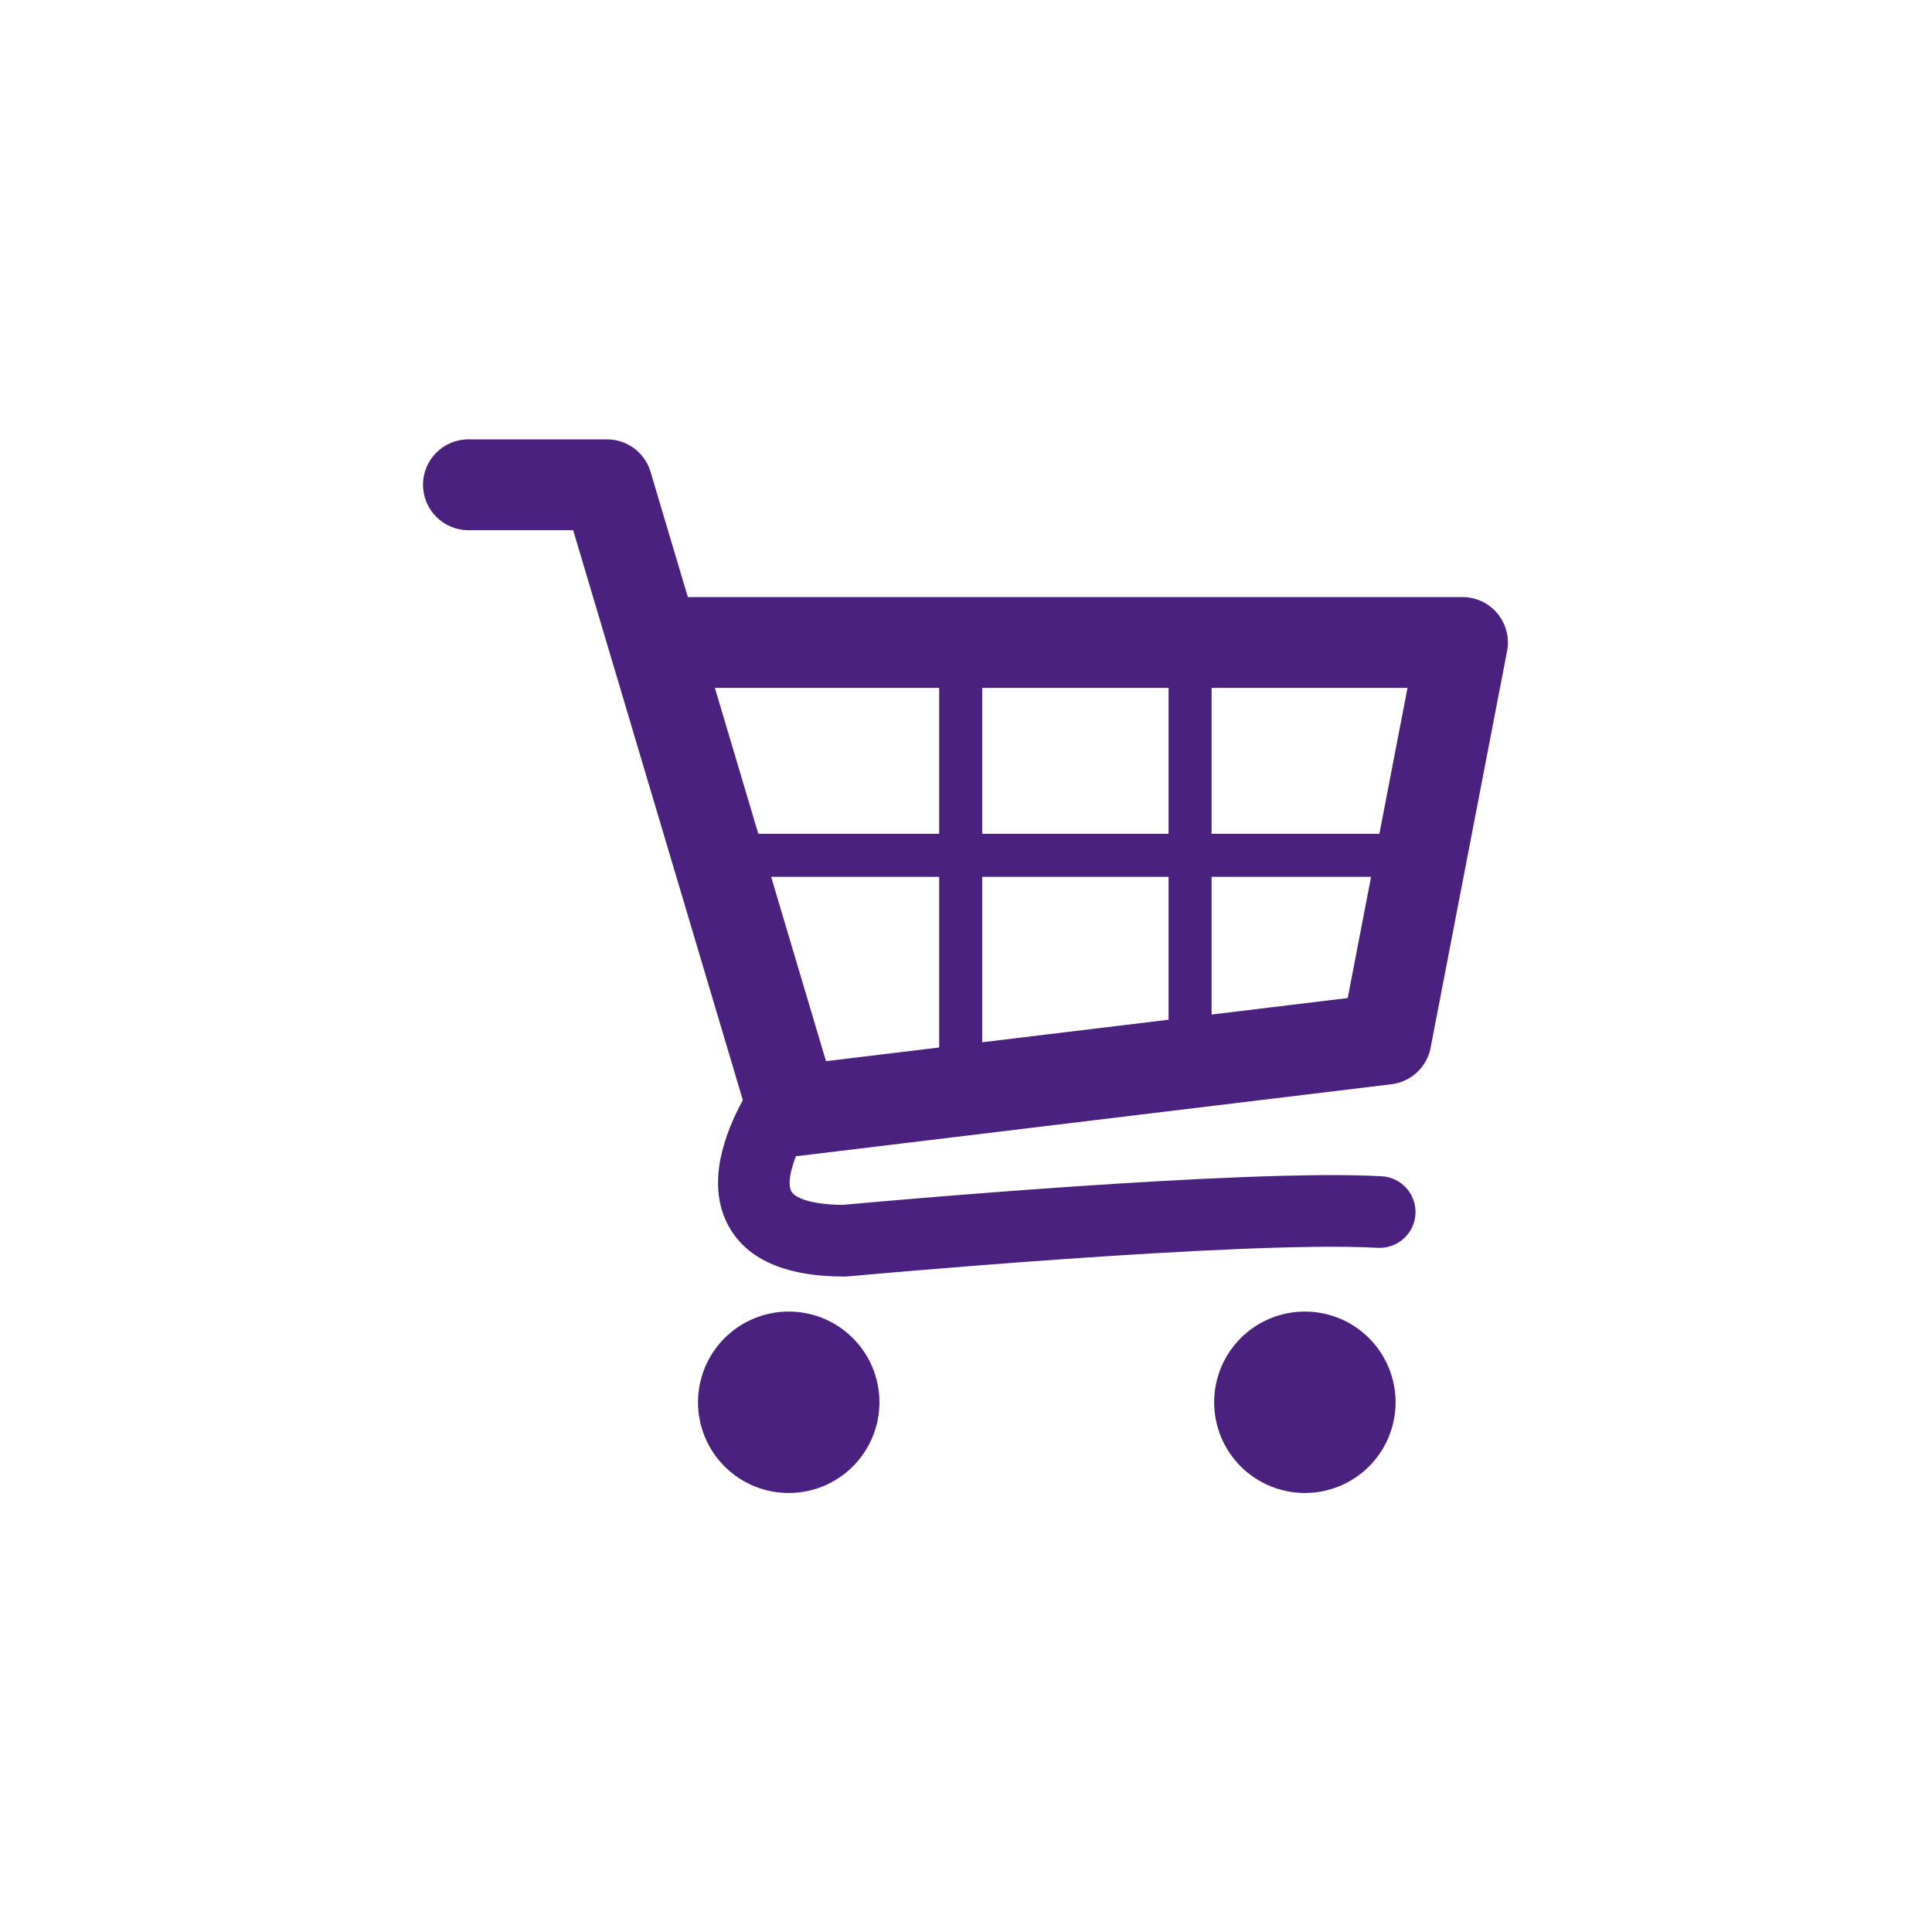 <svg xmlns="http://www.w3.org/2000/svg" xmlns:xlink="http://www.w3.org/1999/xlink" width="1080" zoomAndPan="magnify" viewBox="0 0 810 810" height="1080" preserveAspectRatio="xMidYMid meet" version="1.2"><defs><clipPath id="aa5674fd5c"><path d="M 177.152 184.195 L 633 184.195 L 633 536 L 177.152 536 Z M 177.152 184.195 "/></clipPath><clipPath id="dedf7a180a"><path d="M 292 549 L 369 549 L 369 625.945 L 292 625.945 Z M 292 549 "/></clipPath><clipPath id="211a0a344f"><path d="M 509 549 L 586 549 L 586 625.945 L 509 625.945 Z M 509 549 "/></clipPath></defs><g id="53c31fc7e2"><g clip-rule="nonzero" clip-path="url(#aa5674fd5c)"><path style=" stroke:none;fill-rule:nonzero;fill:#4a217e;fill-opacity:1;" d="M 627.836 257.242 C 624.223 252.863 618.84 250.324 613.156 250.324 L 288.375 250.324 L 272.742 197.812 C 270.34 189.738 262.922 184.207 254.5 184.207 L 196.387 184.207 C 185.875 184.207 177.352 192.73 177.352 203.242 C 177.352 213.758 185.875 222.277 196.387 222.277 L 240.301 222.277 L 311.441 461.238 C 303.73 475.379 296.414 495.621 304.711 512.578 C 312.055 527.59 328.645 535.203 354.02 535.203 C 354.48 535.203 354.941 535.188 355.398 535.141 C 357.051 534.988 521.043 519.953 577.586 523.156 C 585.828 523.598 592.973 517.289 593.441 508.996 C 593.906 500.711 587.566 493.613 579.277 493.152 C 521.871 489.914 366.848 503.91 353.355 505.148 C 339.441 505.055 332.996 501.996 331.711 499.375 C 330.277 496.457 331.297 490.945 333.711 484.703 C 334.113 484.68 334.516 484.676 334.93 484.625 L 583.379 454.574 C 591.594 453.574 598.223 447.391 599.785 439.273 L 631.852 272.969 C 632.922 267.387 631.449 261.621 627.836 257.242 Z M 489.93 349.582 L 411.785 349.582 L 411.785 288.398 L 489.93 288.398 Z M 323.297 367.613 L 393.754 367.613 L 393.754 439.16 L 346.301 444.902 Z M 411.785 367.613 L 489.93 367.613 L 489.93 427.523 L 411.785 436.977 Z M 578.312 349.582 L 507.965 349.582 L 507.965 288.398 L 590.109 288.398 Z M 393.754 288.398 L 393.754 349.582 L 317.926 349.582 L 299.711 288.398 Z M 507.965 425.344 L 507.965 367.613 L 574.832 367.613 L 565.031 418.438 Z M 507.965 425.344 "/></g><g clip-rule="nonzero" clip-path="url(#dedf7a180a)"><path style=" stroke:none;fill-rule:nonzero;fill:#4a217e;fill-opacity:1;" d="M 368.707 587.91 C 368.707 589.156 368.645 590.398 368.523 591.641 C 368.402 592.879 368.219 594.109 367.977 595.332 C 367.734 596.555 367.43 597.762 367.07 598.953 C 366.707 600.145 366.289 601.316 365.812 602.465 C 365.336 603.617 364.805 604.742 364.215 605.84 C 363.629 606.938 362.988 608.008 362.297 609.043 C 361.605 610.078 360.863 611.078 360.074 612.039 C 359.285 613.004 358.449 613.926 357.566 614.805 C 356.688 615.688 355.766 616.523 354.801 617.312 C 353.84 618.102 352.84 618.844 351.805 619.535 C 350.77 620.227 349.699 620.867 348.602 621.453 C 347.504 622.043 346.379 622.574 345.227 623.051 C 344.078 623.527 342.906 623.945 341.715 624.309 C 340.523 624.668 339.316 624.973 338.094 625.215 C 336.871 625.457 335.641 625.641 334.402 625.762 C 333.16 625.883 331.918 625.945 330.672 625.945 C 329.426 625.945 328.184 625.883 326.945 625.762 C 325.707 625.641 324.473 625.457 323.254 625.215 C 322.031 624.973 320.824 624.668 319.633 624.309 C 318.441 623.945 317.27 623.527 316.117 623.051 C 314.965 622.574 313.844 622.043 312.742 621.453 C 311.645 620.867 310.578 620.227 309.543 619.535 C 308.508 618.844 307.508 618.102 306.543 617.312 C 305.582 616.523 304.66 615.688 303.777 614.805 C 302.898 613.926 302.062 613.004 301.273 612.039 C 300.48 611.078 299.742 610.078 299.047 609.043 C 298.355 608.008 297.715 606.938 297.129 605.84 C 296.543 604.742 296.012 603.617 295.535 602.465 C 295.059 601.316 294.637 600.145 294.277 598.953 C 293.914 597.762 293.613 596.555 293.371 595.332 C 293.125 594.109 292.945 592.879 292.82 591.641 C 292.699 590.398 292.637 589.156 292.637 587.91 C 292.637 586.664 292.699 585.422 292.82 584.184 C 292.945 582.941 293.125 581.711 293.371 580.492 C 293.613 579.27 293.914 578.062 294.277 576.871 C 294.637 575.68 295.059 574.508 295.535 573.355 C 296.012 572.203 296.543 571.082 297.129 569.98 C 297.715 568.883 298.355 567.816 299.047 566.781 C 299.742 565.746 300.48 564.746 301.273 563.781 C 302.062 562.82 302.898 561.898 303.777 561.016 C 304.66 560.137 305.582 559.301 306.543 558.512 C 307.508 557.719 308.508 556.98 309.543 556.285 C 310.578 555.594 311.645 554.953 312.742 554.367 C 313.844 553.781 314.969 553.25 316.117 552.773 C 317.27 552.297 318.441 551.875 319.633 551.516 C 320.824 551.152 322.031 550.852 323.254 550.609 C 324.473 550.363 325.707 550.184 326.945 550.059 C 328.184 549.938 329.426 549.875 330.672 549.875 C 331.918 549.875 333.16 549.938 334.402 550.059 C 335.641 550.184 336.871 550.363 338.094 550.609 C 339.316 550.852 340.523 551.152 341.715 551.516 C 342.906 551.875 344.078 552.297 345.227 552.773 C 346.379 553.25 347.504 553.781 348.602 554.367 C 349.699 554.953 350.77 555.594 351.805 556.285 C 352.84 556.98 353.84 557.719 354.801 558.512 C 355.766 559.301 356.688 560.137 357.566 561.016 C 358.449 561.898 359.285 562.82 360.074 563.781 C 360.863 564.746 361.605 565.746 362.297 566.781 C 362.988 567.816 363.629 568.883 364.215 569.98 C 364.805 571.082 365.336 572.203 365.812 573.355 C 366.289 574.508 366.707 575.68 367.07 576.871 C 367.43 578.062 367.734 579.27 367.977 580.492 C 368.219 581.711 368.402 582.941 368.523 584.184 C 368.645 585.422 368.707 586.664 368.707 587.91 Z M 368.707 587.91 "/></g><g clip-rule="nonzero" clip-path="url(#211a0a344f)"><path style=" stroke:none;fill-rule:nonzero;fill:#4a217e;fill-opacity:1;" d="M 585.105 587.91 C 585.105 589.156 585.043 590.398 584.922 591.641 C 584.797 592.879 584.617 594.109 584.371 595.332 C 584.129 596.555 583.828 597.762 583.465 598.953 C 583.105 600.145 582.684 601.316 582.207 602.465 C 581.73 603.617 581.199 604.742 580.613 605.84 C 580.027 606.938 579.387 608.008 578.695 609.043 C 578 610.078 577.262 611.078 576.469 612.039 C 575.68 613.004 574.844 613.926 573.965 614.805 C 573.082 615.688 572.16 616.523 571.199 617.312 C 570.234 618.102 569.234 618.844 568.199 619.535 C 567.164 620.227 566.098 620.867 565 621.453 C 563.898 622.043 562.777 622.574 561.625 623.051 C 560.473 623.527 559.301 623.945 558.109 624.309 C 556.918 624.668 555.711 624.973 554.488 625.215 C 553.27 625.457 552.039 625.641 550.797 625.762 C 549.559 625.883 548.316 625.945 547.07 625.945 C 545.824 625.945 544.582 625.883 543.34 625.762 C 542.102 625.641 540.871 625.457 539.648 625.215 C 538.426 624.973 537.219 624.668 536.027 624.309 C 534.836 623.945 533.664 623.527 532.516 623.051 C 531.363 622.574 530.238 622.043 529.141 621.453 C 528.043 620.867 526.973 620.227 525.938 619.535 C 524.902 618.844 523.902 618.102 522.941 617.312 C 521.977 616.523 521.055 615.688 520.176 614.805 C 519.293 613.926 518.457 613.004 517.668 612.039 C 516.879 611.078 516.137 610.078 515.445 609.043 C 514.754 608.008 514.113 606.938 513.527 605.84 C 512.938 604.742 512.406 603.617 511.93 602.465 C 511.453 601.316 511.035 600.145 510.672 598.953 C 510.312 597.762 510.008 596.555 509.766 595.332 C 509.523 594.109 509.34 592.879 509.219 591.641 C 509.098 590.398 509.035 589.156 509.035 587.91 C 509.035 586.664 509.098 585.422 509.219 584.184 C 509.34 582.941 509.523 581.711 509.766 580.492 C 510.008 579.27 510.312 578.062 510.672 576.871 C 511.035 575.68 511.453 574.508 511.93 573.355 C 512.406 572.203 512.938 571.082 513.527 569.98 C 514.113 568.883 514.754 567.816 515.445 566.781 C 516.137 565.746 516.879 564.746 517.668 563.781 C 518.457 562.82 519.293 561.898 520.176 561.016 C 521.055 560.137 521.977 559.301 522.941 558.512 C 523.902 557.719 524.902 556.98 525.938 556.285 C 526.973 555.594 528.043 554.953 529.141 554.367 C 530.238 553.781 531.363 553.25 532.516 552.773 C 533.664 552.297 534.836 551.875 536.027 551.516 C 537.219 551.152 538.426 550.852 539.648 550.609 C 540.871 550.363 542.102 550.184 543.34 550.059 C 544.582 549.938 545.824 549.875 547.07 549.875 C 548.316 549.875 549.559 549.938 550.797 550.059 C 552.039 550.184 553.27 550.363 554.488 550.609 C 555.711 550.852 556.918 551.152 558.109 551.516 C 559.301 551.875 560.473 552.297 561.625 552.773 C 562.773 553.25 563.898 553.781 565 554.367 C 566.098 554.953 567.164 555.594 568.199 556.285 C 569.234 556.98 570.234 557.719 571.199 558.512 C 572.16 559.301 573.082 560.137 573.965 561.016 C 574.844 561.898 575.68 562.82 576.469 563.781 C 577.262 564.746 578 565.746 578.695 566.781 C 579.387 567.816 580.027 568.883 580.613 569.98 C 581.199 571.082 581.73 572.203 582.207 573.355 C 582.684 574.508 583.105 575.68 583.465 576.871 C 583.828 578.062 584.129 579.27 584.371 580.492 C 584.617 581.711 584.797 582.941 584.922 584.184 C 585.043 585.422 585.105 586.664 585.105 587.91 Z M 585.105 587.91 "/></g></g></svg>
